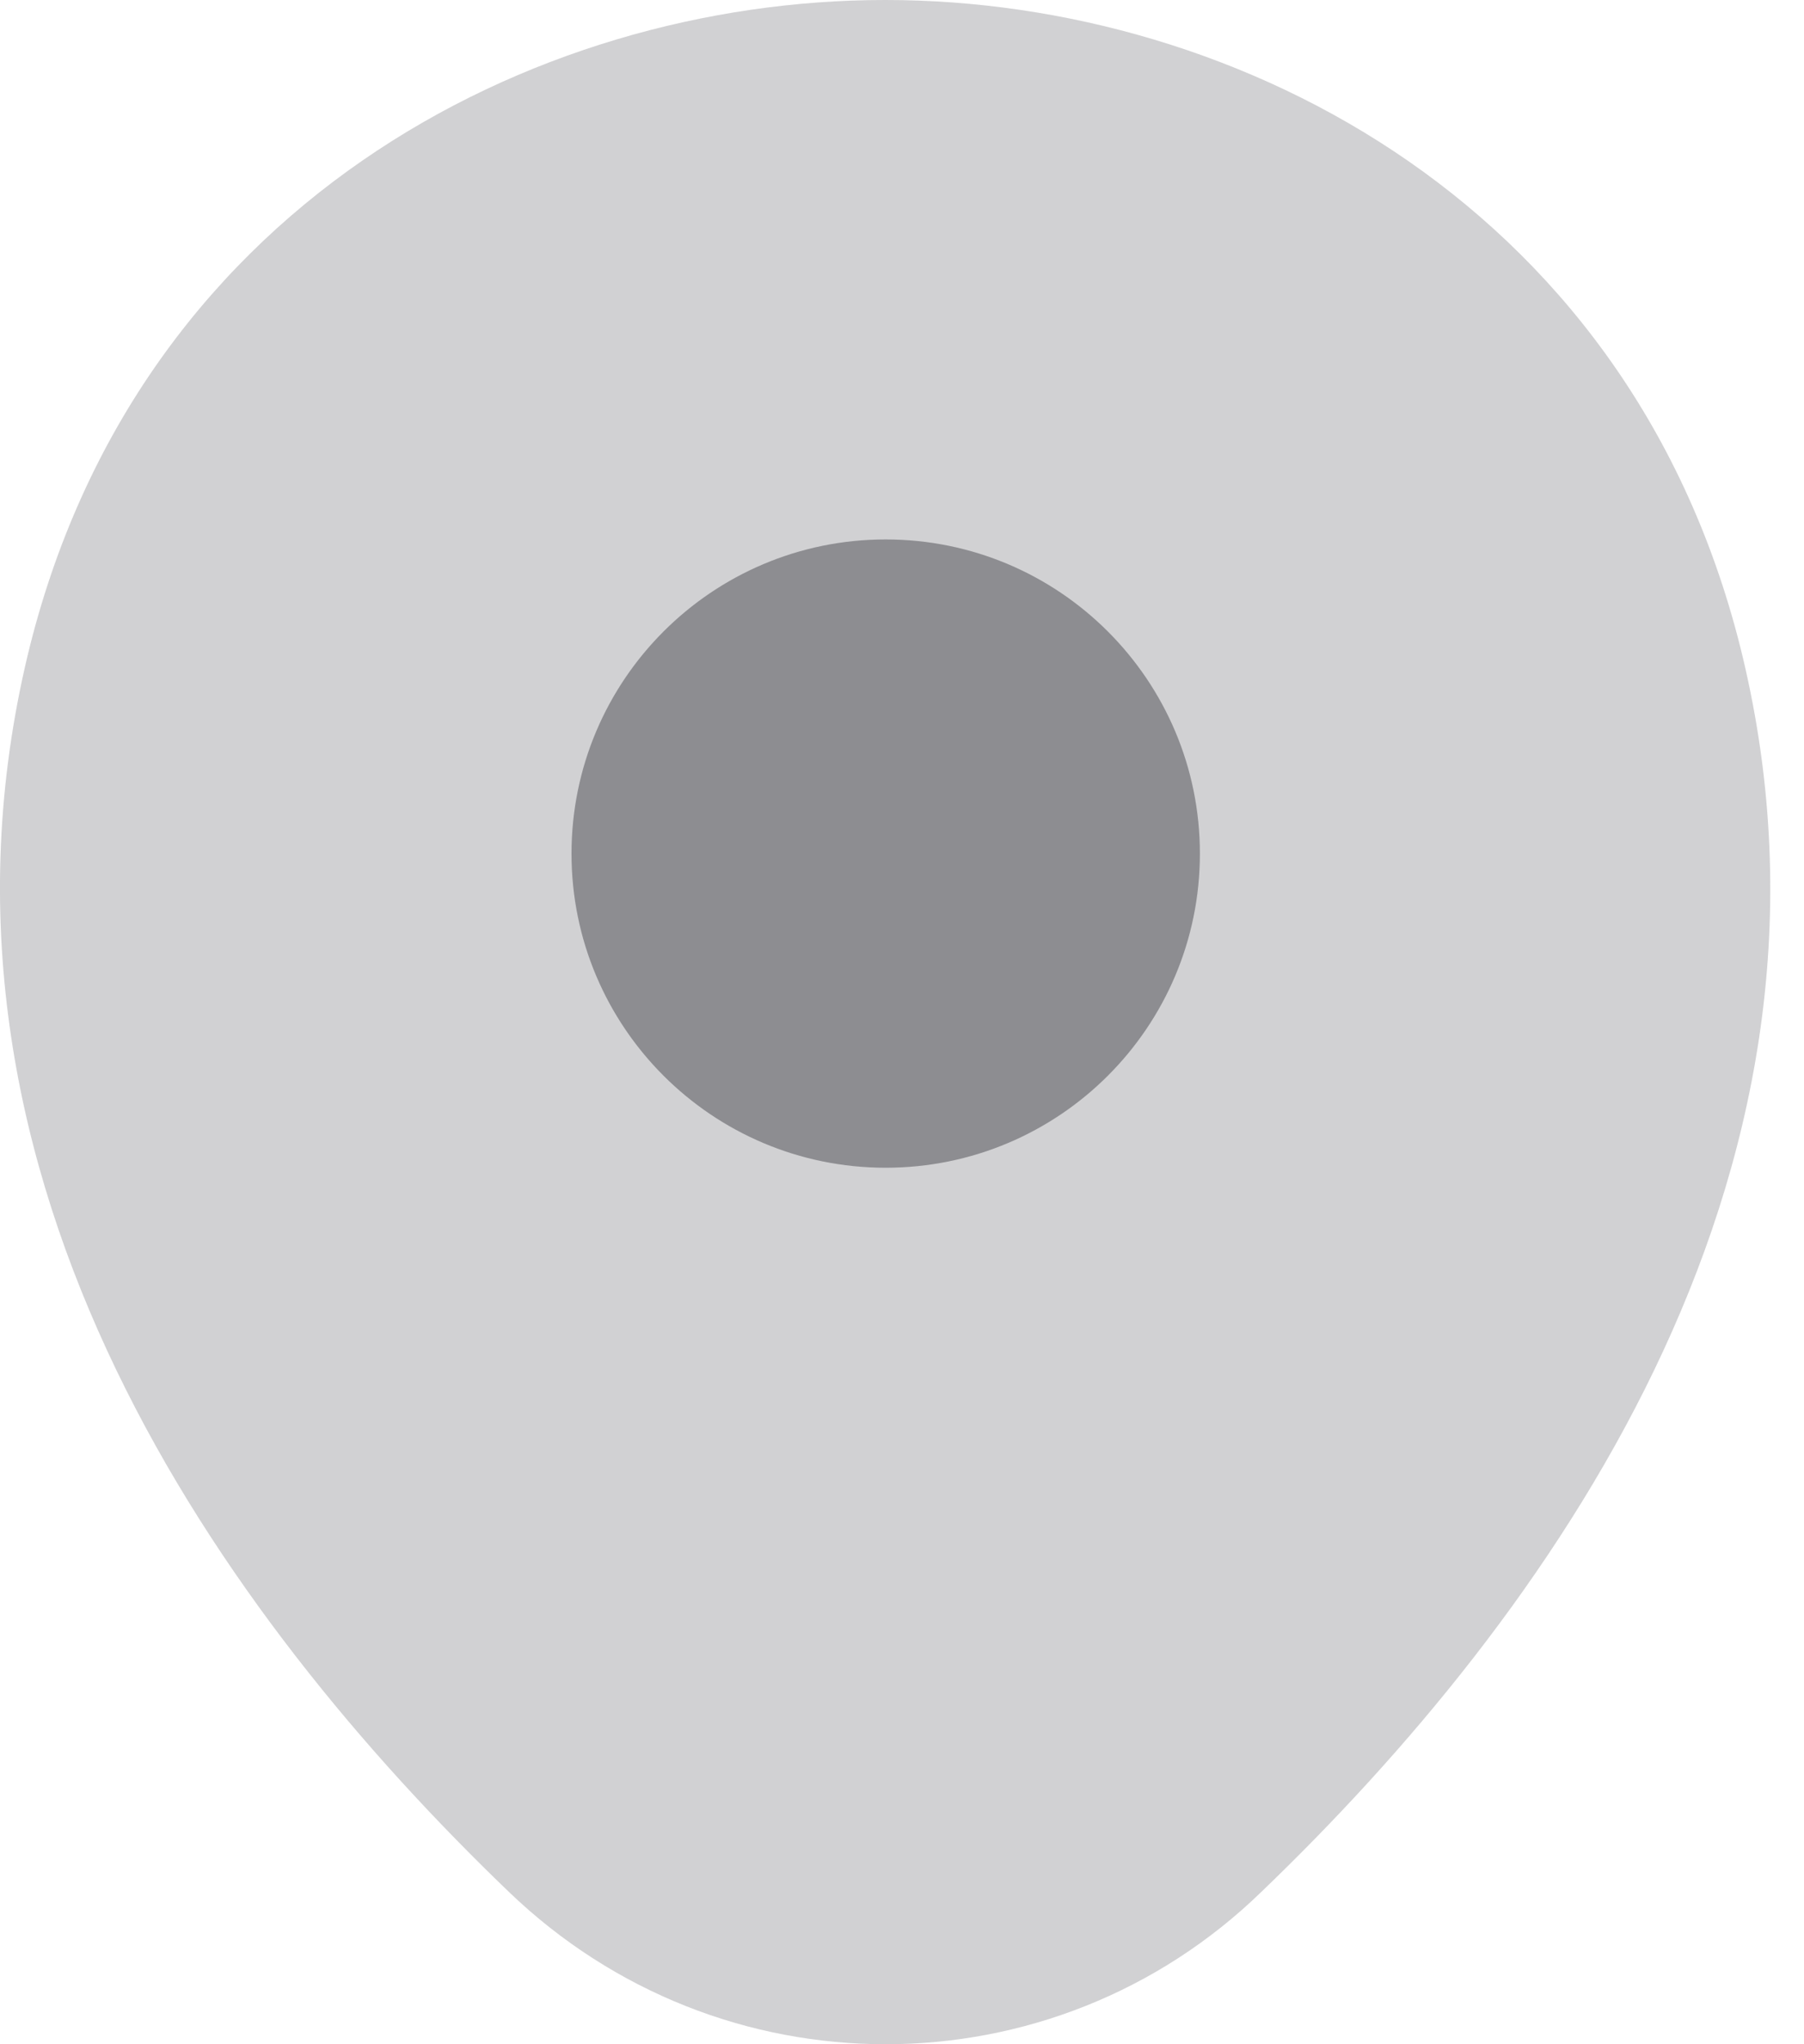<svg width="15" height="17" viewBox="0 0 15 17" fill="none" xmlns="http://www.w3.org/2000/svg">
    <path opacity="0.4"
          d="M14.512 5.556C13.642 1.725 10.3 0 7.364 0C7.364 0 7.364 0 7.356 0C4.428 0 1.078 1.717 0.207 5.548C-0.763 9.827 1.858 13.451 4.229 15.731C5.108 16.577 6.236 17 7.364 17C8.492 17 9.62 16.577 10.49 15.731C12.862 13.451 15.483 9.835 14.512 5.556Z"
          fill="#8D8D91"/>
    <path d="M7.364 9.711C8.807 9.711 9.977 8.541 9.977 7.099C9.977 5.656 8.807 4.486 7.364 4.486C5.922 4.486 4.752 5.656 4.752 7.099C4.752 8.541 5.922 9.711 7.364 9.711Z"
          fill="#8D8D91"/>
</svg>
